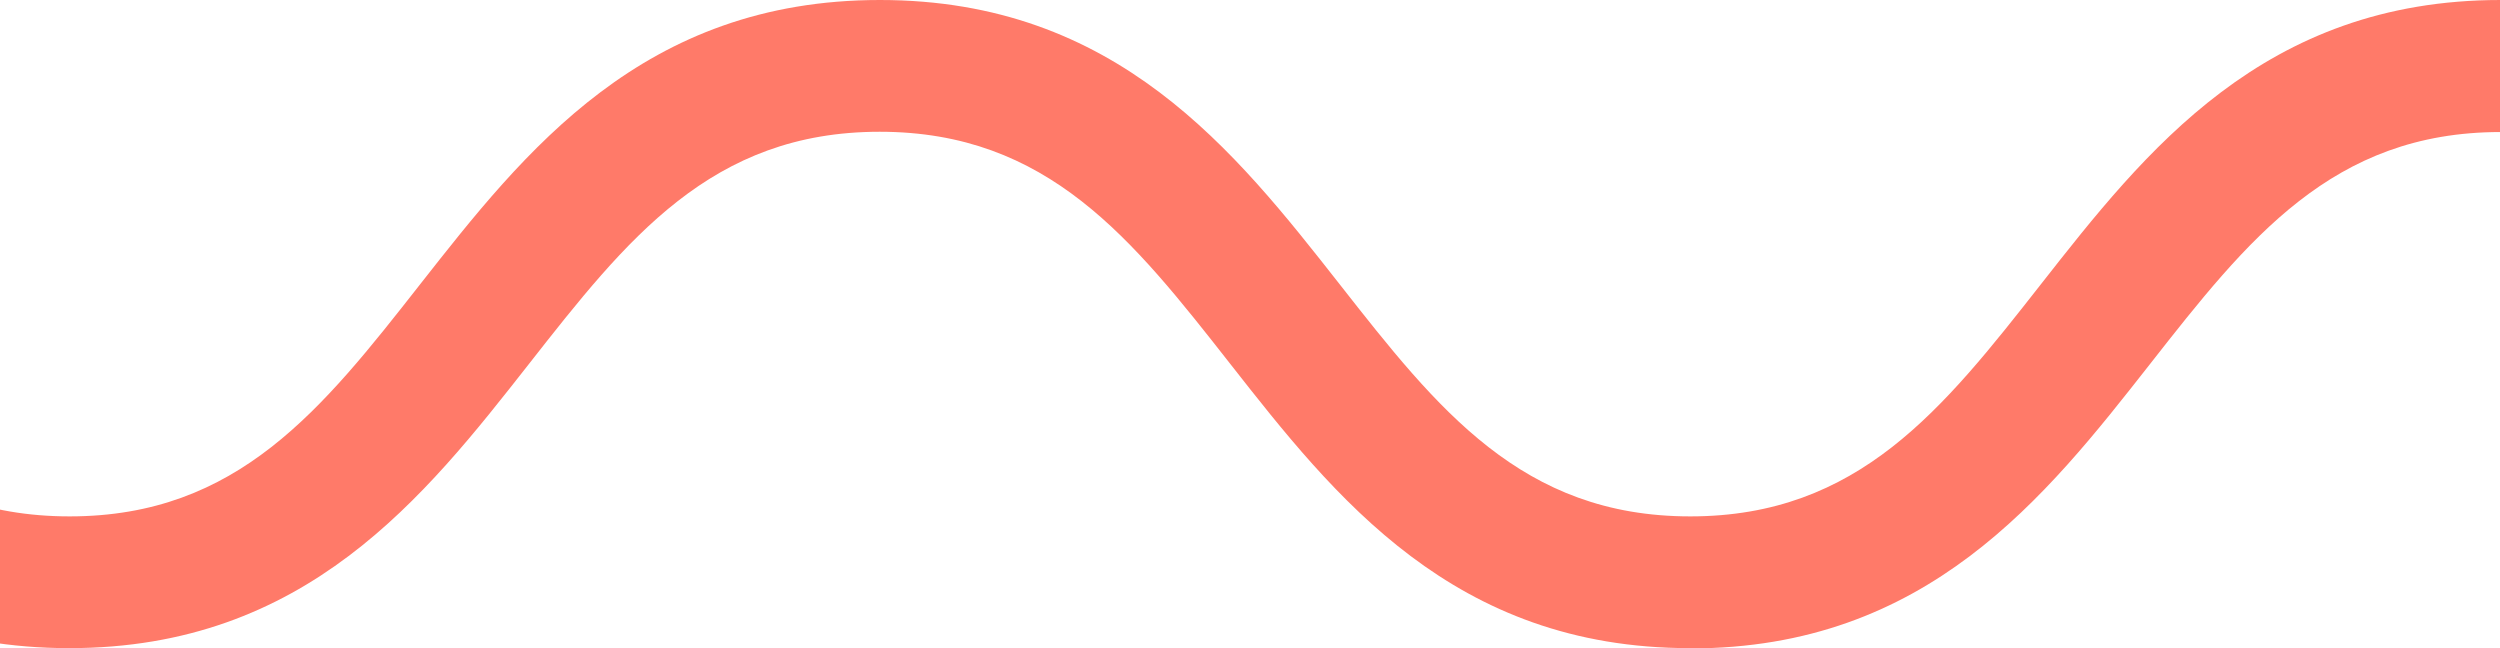 <svg width="27" height="7" viewBox="0 0 27 7" fill="none" xmlns="http://www.w3.org/2000/svg">
<path d="M18.252 7C15.695 7 14.416 5.369 13.286 3.929C12.23 2.583 11.319 1.423 9.5 1.423C7.681 1.423 6.77 2.583 5.714 3.929C4.584 5.369 3.305 7 0.748 7C-1.808 7 -3.087 5.369 -4.217 3.929C-5.27 2.586 -6.181 1.426 -8 1.426V0C-5.446 0 -4.165 1.631 -3.034 3.071C-1.978 4.417 -1.067 5.577 0.752 5.577C2.57 5.577 3.481 4.417 4.537 3.071C5.668 1.631 6.946 0 9.503 0C12.06 0 13.338 1.631 14.469 3.071C15.525 4.417 16.436 5.577 18.255 5.577C20.073 5.577 20.985 4.417 22.041 3.071C23.171 1.631 24.449 0 27.006 0V1.426C25.187 1.426 24.276 2.586 23.22 3.932C22.09 5.372 20.811 7.003 18.255 7.003L18.252 7Z" fill="#FF7A69"/>
</svg>
